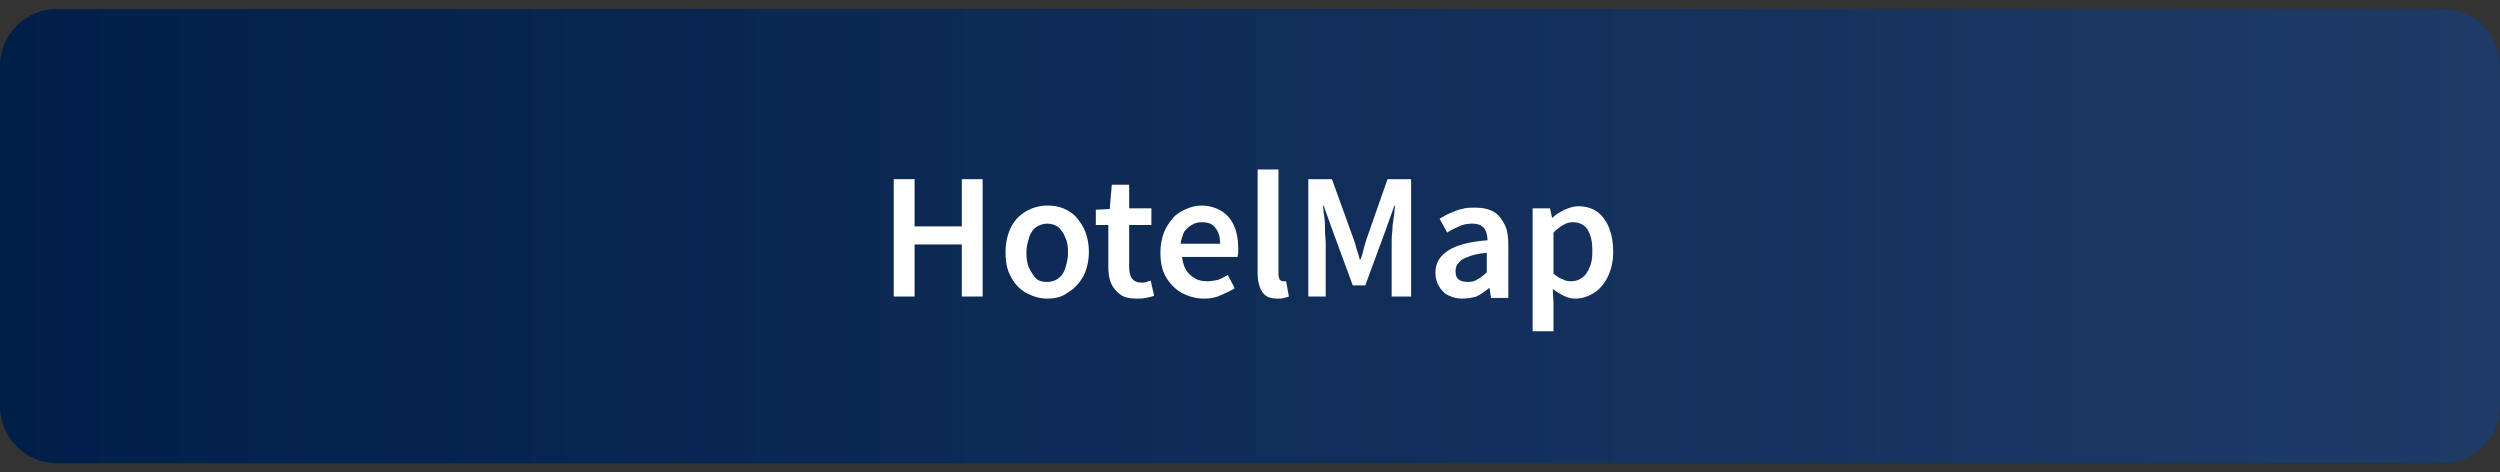 <?xml version="1.0" encoding="utf-8"?>
<!-- Generator: Adobe Illustrator 27.4.1, SVG Export Plug-In . SVG Version: 6.00 Build 0)  -->
<svg version="1.1" id="レイヤー_1" xmlns="http://www.w3.org/2000/svg" xmlns:xlink="http://www.w3.org/1999/xlink" x="0px"
	 y="0px" viewBox="0 0 360 68" style="enable-background:new 0 0 360 68;" xml:space="preserve">
<rect x="0" y="0" width="360" height="68" fill="#333333" stroke="none"/>
<style type="text/css">
	.st0{fill:url(#SVGID_1_);}
	.st1{opacity:0.3;}
	.st2{fill:url(#SVGID_00000020368689210218943030000001757682663605251208_);}
	.st3{fill:#FFFFFF;}
</style>
<g>
	<linearGradient id="SVGID_1_" gradientUnits="userSpaceOnUse" x1="0" y1="34" x2="360" y2="34">
		<stop  offset="0" style="stop-color:#00051E"/>
		<stop  offset="1" style="stop-color:#001E41"/>
	</linearGradient>
	<path class="st0" d="M360,58.5c0,4.5-3.7,8.2-8.2,8.2H8.2C3.7,66.7,0,63,0,58.5V9.5C0,5,3.7,1.3,8.2,1.3h343.6
		c4.5,0,8.2,3.7,8.2,8.2V58.5z"/>
</g>
<g class="st1">
	
		<linearGradient id="SVGID_00000145037149320362237040000008569228334477084295_" gradientUnits="userSpaceOnUse" x1="0" y1="34" x2="360" y2="34">
		<stop  offset="0" style="stop-color:#005BAC"/>
		<stop  offset="1" style="stop-color:#6581C0"/>
	</linearGradient>
	<path style="fill:url(#SVGID_00000145037149320362237040000008569228334477084295_);" d="M360,58.5c0,4.5-3.7,8.2-8.2,8.2H8.2
		C3.7,66.7,0,63,0,58.5V9.5C0,5,3.7,1.3,8.2,1.3h343.6c4.5,0,8.2,3.7,8.2,8.2V58.5z"/>
</g>
<g>
	<g>
		<path class="st3" d="M128.7,42.7V25.8h3v6.8h6.8v-6.8h3v16.9h-3v-7.5h-6.8v7.5H128.7z"/>
		<path class="st3" d="M150.8,43c-1.1,0-2-0.3-3-0.8c-0.9-0.5-1.7-1.3-2.2-2.3c-0.6-1-0.8-2.2-0.8-3.6c0-1.4,0.3-2.6,0.8-3.6
			s1.3-1.8,2.2-2.3c0.9-0.5,1.9-0.8,3-0.8c0.8,0,1.6,0.1,2.3,0.4c0.7,0.3,1.4,0.7,1.9,1.3s1,1.3,1.3,2.1c0.3,0.8,0.5,1.8,0.5,2.8
			c0,1.4-0.3,2.6-0.8,3.6c-0.6,1-1.3,1.8-2.2,2.3C152.9,42.8,151.9,43,150.8,43z M150.8,40.6c0.6,0,1.2-0.2,1.6-0.5
			c0.4-0.3,0.8-0.8,1-1.5c0.2-0.6,0.4-1.4,0.4-2.2c0-0.9-0.1-1.6-0.4-2.2c-0.2-0.6-0.6-1.1-1-1.5c-0.4-0.3-1-0.5-1.6-0.5
			c-0.6,0-1.1,0.2-1.6,0.5c-0.4,0.3-0.8,0.8-1,1.5c-0.2,0.6-0.4,1.4-0.4,2.2c0,0.8,0.1,1.6,0.4,2.2s0.6,1.1,1,1.5
			S150.2,40.6,150.8,40.6z"/>
		<path class="st3" d="M163.6,43c-1,0-1.8-0.2-2.3-0.6s-1-0.9-1.3-1.6c-0.3-0.7-0.4-1.5-0.4-2.4v-6h-1.8v-2.2l2-0.1l0.3-3.5h2.5V30
			h3.2v2.4h-3.2v6c0,0.7,0.1,1.3,0.4,1.7s0.8,0.6,1.4,0.6c0.2,0,0.4,0,0.7-0.1c0.2-0.1,0.4-0.1,0.6-0.2l0.5,2.2
			c-0.3,0.1-0.7,0.2-1.2,0.3C164.6,43,164.1,43,163.6,43z"/>
		<path class="st3" d="M173.4,43c-1.2,0-2.2-0.3-3.2-0.8c-0.9-0.5-1.7-1.3-2.3-2.3c-0.6-1-0.8-2.2-0.8-3.6c0-1,0.2-2,0.5-2.8
			c0.3-0.8,0.8-1.5,1.3-2.1s1.2-1,1.9-1.3c0.7-0.3,1.4-0.5,2.2-0.5c1.1,0,2.1,0.3,2.9,0.8s1.4,1.2,1.8,2.1s0.6,2,0.6,3.1
			c0,0.3,0,0.6,0,0.8s-0.1,0.5-0.1,0.6h-8c0.1,0.7,0.3,1.4,0.6,1.9s0.8,0.9,1.3,1.2c0.5,0.3,1.1,0.4,1.8,0.4c0.5,0,1-0.1,1.5-0.2
			c0.5-0.2,0.9-0.4,1.4-0.7l1,1.9c-0.6,0.4-1.3,0.7-2,1C175,42.9,174.2,43,173.4,43z M170,35.1h5.7c0-1-0.2-1.7-0.7-2.3
			c-0.4-0.6-1.1-0.8-2-0.8c-0.5,0-0.9,0.1-1.4,0.4c-0.4,0.2-0.8,0.6-1.1,1C170.3,33.9,170.1,34.4,170,35.1z"/>
		<path class="st3" d="M184,43c-0.7,0-1.3-0.1-1.7-0.4s-0.7-0.7-0.9-1.3s-0.3-1.2-0.3-1.9v-15h3v15.1c0,0.4,0.1,0.6,0.2,0.8
			c0.1,0.1,0.3,0.2,0.4,0.2c0.1,0,0.1,0,0.2,0s0.2,0,0.3,0l0.4,2.2c-0.2,0.1-0.4,0.1-0.7,0.2S184.3,43,184,43z"/>
		<path class="st3" d="M188.4,42.7V25.8h3.4l3,8.3c0.2,0.5,0.4,1.1,0.5,1.6c0.2,0.6,0.4,1.1,0.5,1.7h0.1c0.2-0.5,0.4-1.1,0.5-1.7
			c0.2-0.6,0.3-1.1,0.5-1.6l2.9-8.3h3.4v16.9h-2.8V35c0-0.5,0-1.1,0.1-1.8c0-0.6,0.1-1.3,0.2-1.9c0.1-0.6,0.1-1.2,0.2-1.7h-0.1
			l-1.4,3.9l-2.8,7.6h-1.8l-2.8-7.6l-1.4-3.9h-0.1c0.1,0.5,0.1,1.1,0.2,1.7c0.1,0.6,0.1,1.3,0.1,1.9c0,0.6,0.1,1.2,0.1,1.8v7.7
			H188.4z"/>
		<path class="st3" d="M210.5,43c-0.7,0-1.4-0.2-2-0.5c-0.6-0.3-1-0.8-1.3-1.3s-0.5-1.2-0.5-1.9c0-1.4,0.6-2.4,1.8-3.2
			s3.1-1.3,5.7-1.5c0-0.5-0.1-0.9-0.2-1.2c-0.1-0.4-0.4-0.7-0.7-0.9c-0.3-0.2-0.8-0.3-1.3-0.3c-0.6,0-1.3,0.1-1.9,0.4
			s-1.2,0.5-1.7,0.9l-1.1-2c0.5-0.3,1-0.6,1.5-0.8s1.1-0.5,1.7-0.6c0.6-0.2,1.3-0.2,1.9-0.2c1.1,0,2,0.2,2.7,0.6
			c0.7,0.4,1.2,1.1,1.6,1.9c0.4,0.8,0.5,1.8,0.5,3v7.5h-2.5l-0.2-1.4h-0.1c-0.6,0.5-1.2,0.9-1.8,1.2C211.9,42.9,211.2,43,210.5,43z
			 M211.4,40.6c0.5,0,1-0.1,1.4-0.4c0.4-0.2,0.9-0.6,1.3-1v-2.8c-1.1,0.1-2.1,0.3-2.7,0.6c-0.7,0.2-1.1,0.5-1.4,0.9
			c-0.3,0.3-0.4,0.7-0.4,1.2c0,0.6,0.2,1,0.5,1.2C210.4,40.5,210.9,40.6,211.4,40.6z"/>
		<path class="st3" d="M220.7,47.7V30h2.5l0.3,1.4h0c0.5-0.5,1.2-0.9,1.8-1.2c0.7-0.3,1.3-0.5,2-0.5c1.1,0,2,0.3,2.7,0.8
			c0.7,0.5,1.3,1.3,1.7,2.3c0.4,1,0.6,2.1,0.6,3.4c0,1.5-0.3,2.7-0.8,3.7c-0.5,1-1.2,1.8-2,2.3c-0.8,0.5-1.7,0.8-2.6,0.8
			c-0.6,0-1.1-0.1-1.7-0.4s-1.1-0.6-1.6-1l0.1,2.1v4H220.7z M226.3,40.5c0.6,0,1.1-0.2,1.5-0.5c0.5-0.3,0.8-0.8,1.1-1.5
			c0.3-0.6,0.4-1.4,0.4-2.4c0-0.9-0.1-1.6-0.3-2.2c-0.2-0.6-0.5-1.1-0.9-1.4c-0.4-0.3-0.9-0.5-1.6-0.5c-0.5,0-0.9,0.1-1.4,0.4
			c-0.4,0.2-0.9,0.6-1.4,1.1v5.9c0.5,0.4,0.9,0.7,1.3,0.8C225.5,40.5,225.9,40.5,226.3,40.5z"/>
	</g>
</g>
<g>
</g>
<g>
</g>
<g>
</g>
<g>
</g>
<g>
</g>
<g>
</g>
<g>
</g>
<g>
</g>
<g>
</g>
<g>
</g>
<g>
</g>
<g>
</g>
<g>
</g>
<g>
</g>
<g>
</g>
</svg>
